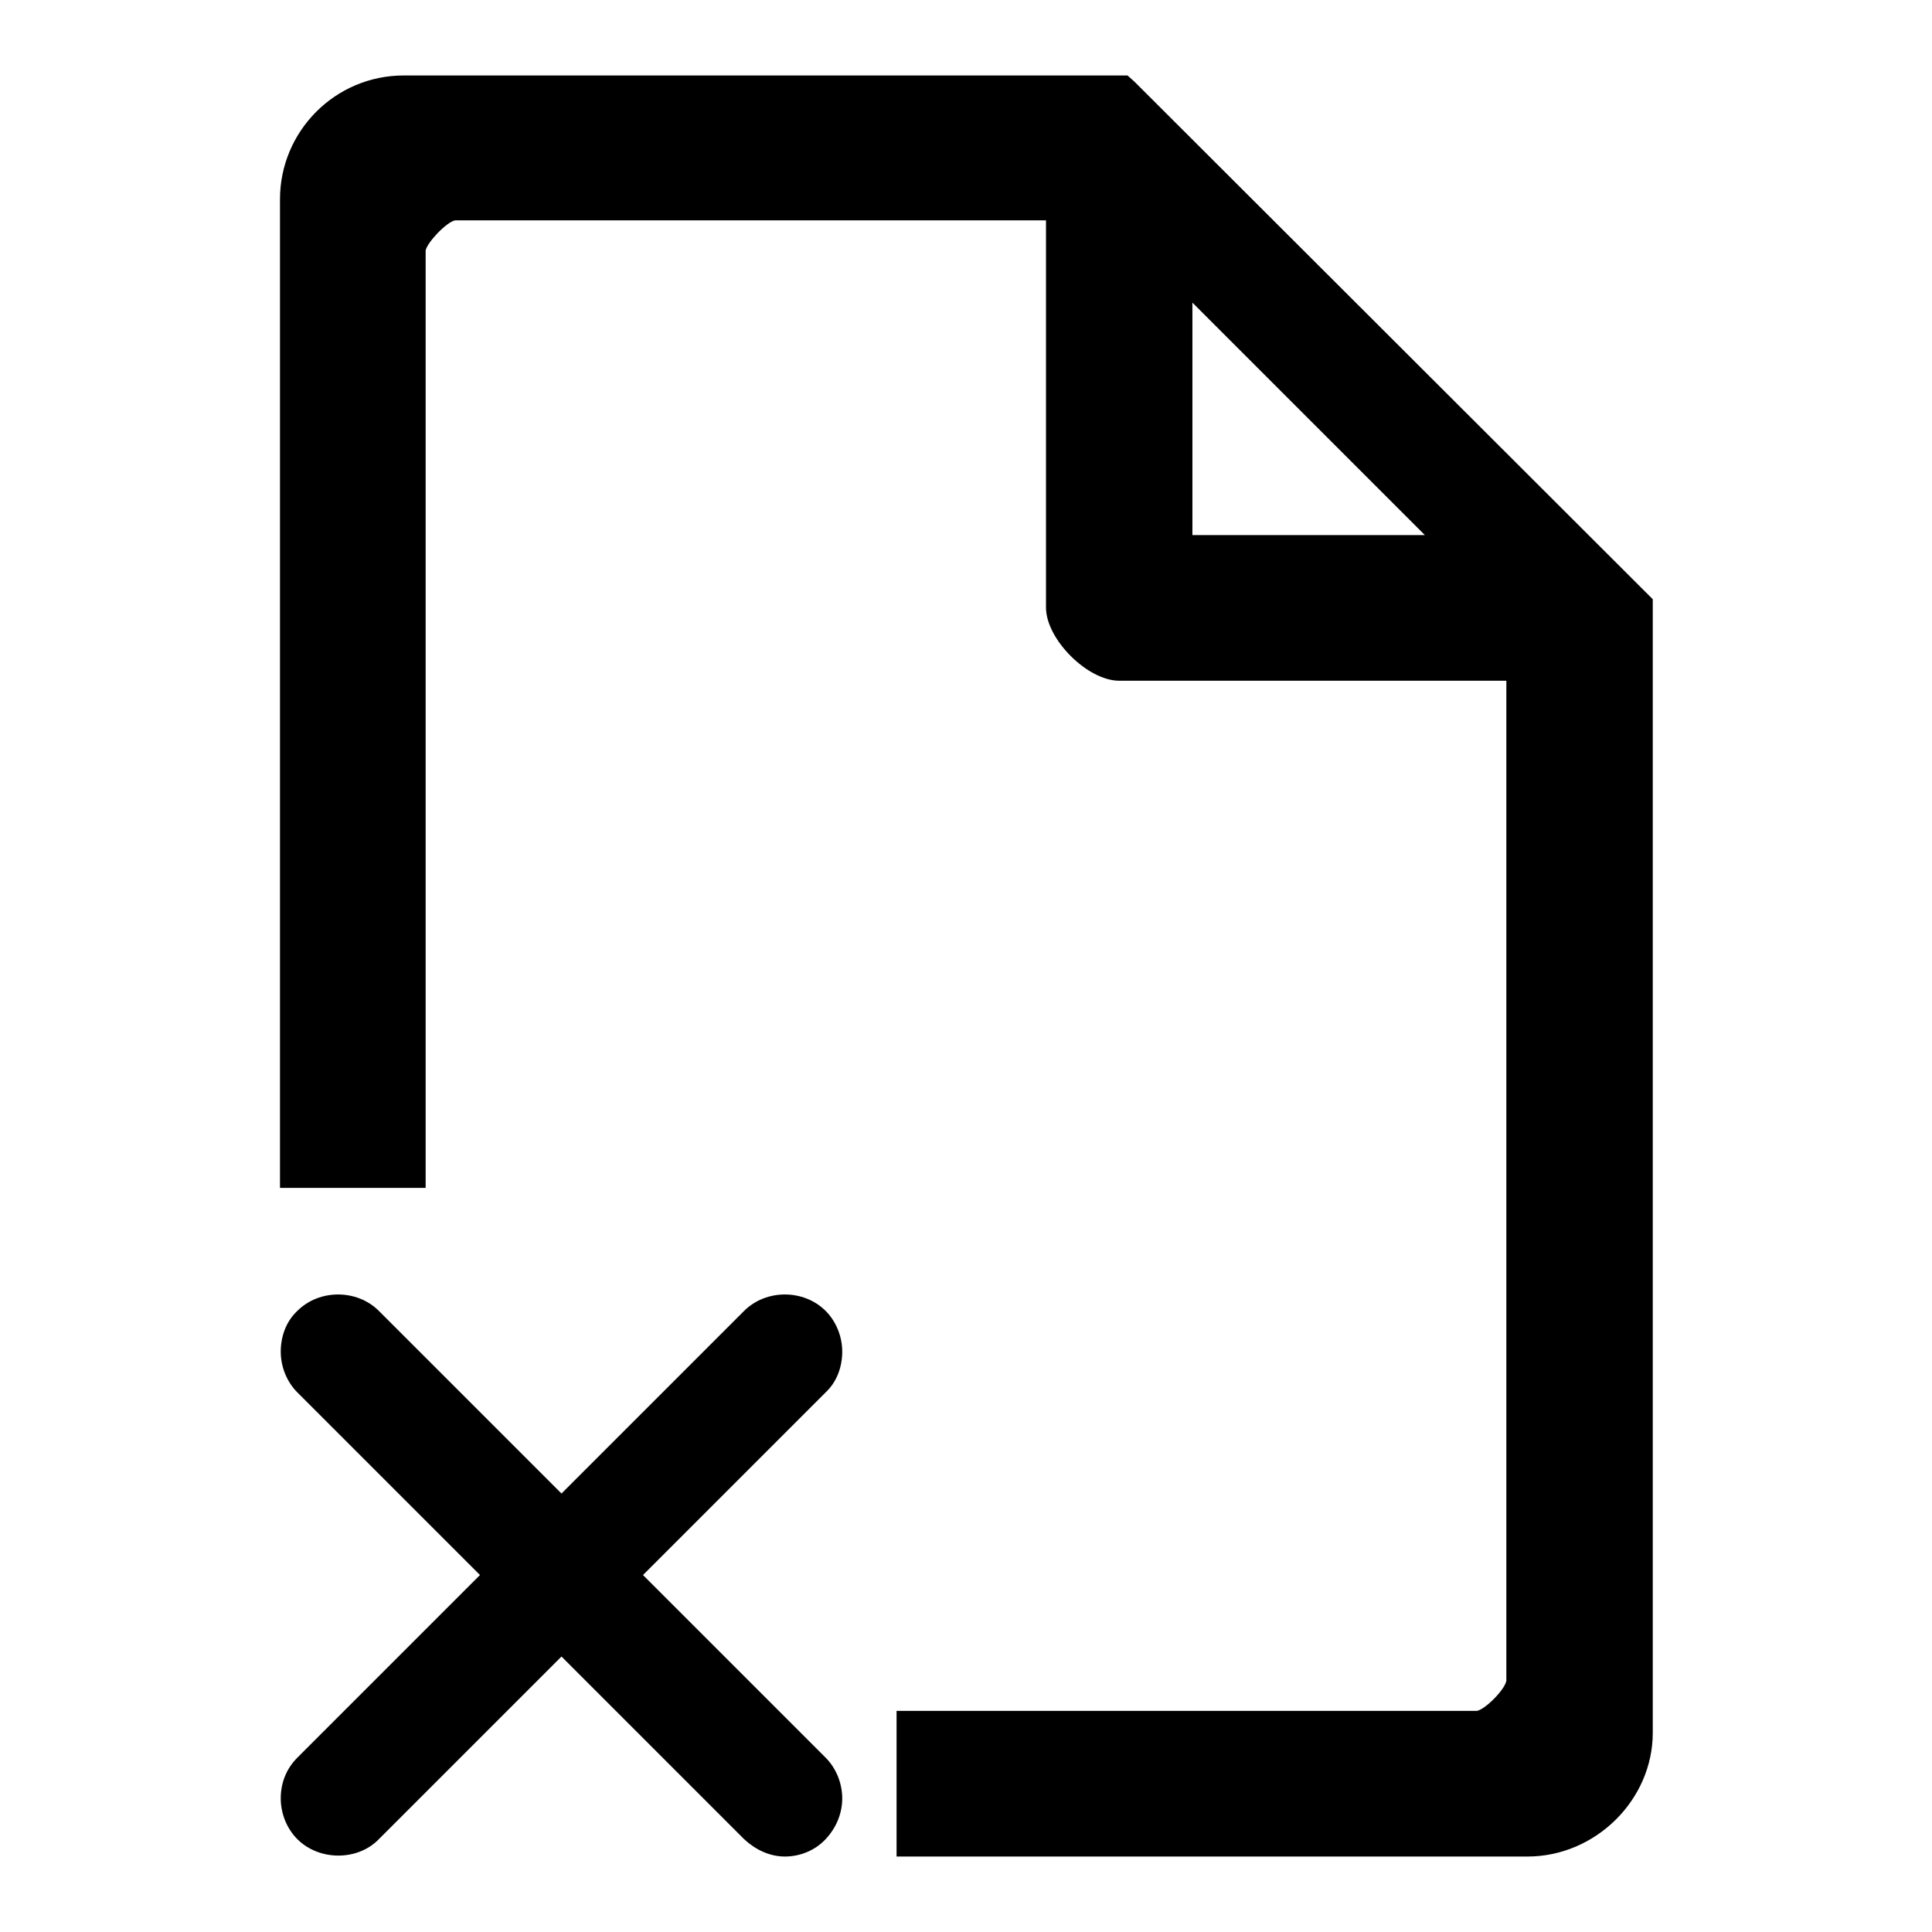 <?xml version="1.0" encoding="utf-8"?>
<!-- Svg Vector Icons : http://www.onlinewebfonts.com/icon -->
<!DOCTYPE svg PUBLIC "-//W3C//DTD SVG 1.1//EN" "http://www.w3.org/Graphics/SVG/1.1/DTD/svg11.dtd">
<svg version="1.1" xmlns="http://www.w3.org/2000/svg" xmlns:xlink="http://www.w3.org/1999/xlink" x="0px" y="0px" viewBox="0 0 256 256" enable-background="new 0 0 256 256" xml:space="preserve">
<g> <path fill="#000000" d="M85.2,208.7l24.2-24.2c1.5-1.4,2.2-3.4,2.2-5.4c0-2-0.8-4-2.2-5.4c-2.9-2.9-7.9-2.9-10.8,0l-24.2,24.2 l-24.2-24.2c-2.9-2.9-7.9-2.9-10.8,0c-1.5,1.4-2.2,3.4-2.2,5.4c0,2,0.8,4,2.2,5.4l24.2,24.2l-24.2,24.2c-1.5,1.5-2.2,3.4-2.2,5.4 c0,2,0.8,4,2.2,5.4c2.9,2.9,8,2.9,10.8,0l24.2-24.2l24.2,24.2c1.5,1.4,3.4,2.3,5.4,2.3s4-0.8,5.4-2.3s2.2-3.4,2.2-5.4 c0-2-0.8-4-2.2-5.4L85.2,208.7z M150.3,10.8l-0.9-0.8H53.5c-9.1,0-16.4,7.4-16.4,16.4v131h19.3V33.2c0.2-1.1,2.8-3.8,3.9-4h78.3 v51.3c0,4.2,5.5,9.7,9.7,9.7h51.3v132.5c-0.2,1.2-2.8,3.8-3.9,4l-76.9,0V246h83.6c9,0,16.6-7.5,16.6-16.4V79.4L150.3,10.8z  M158,70.9V40.1l30.8,30.8H158z"/></g>
</svg>